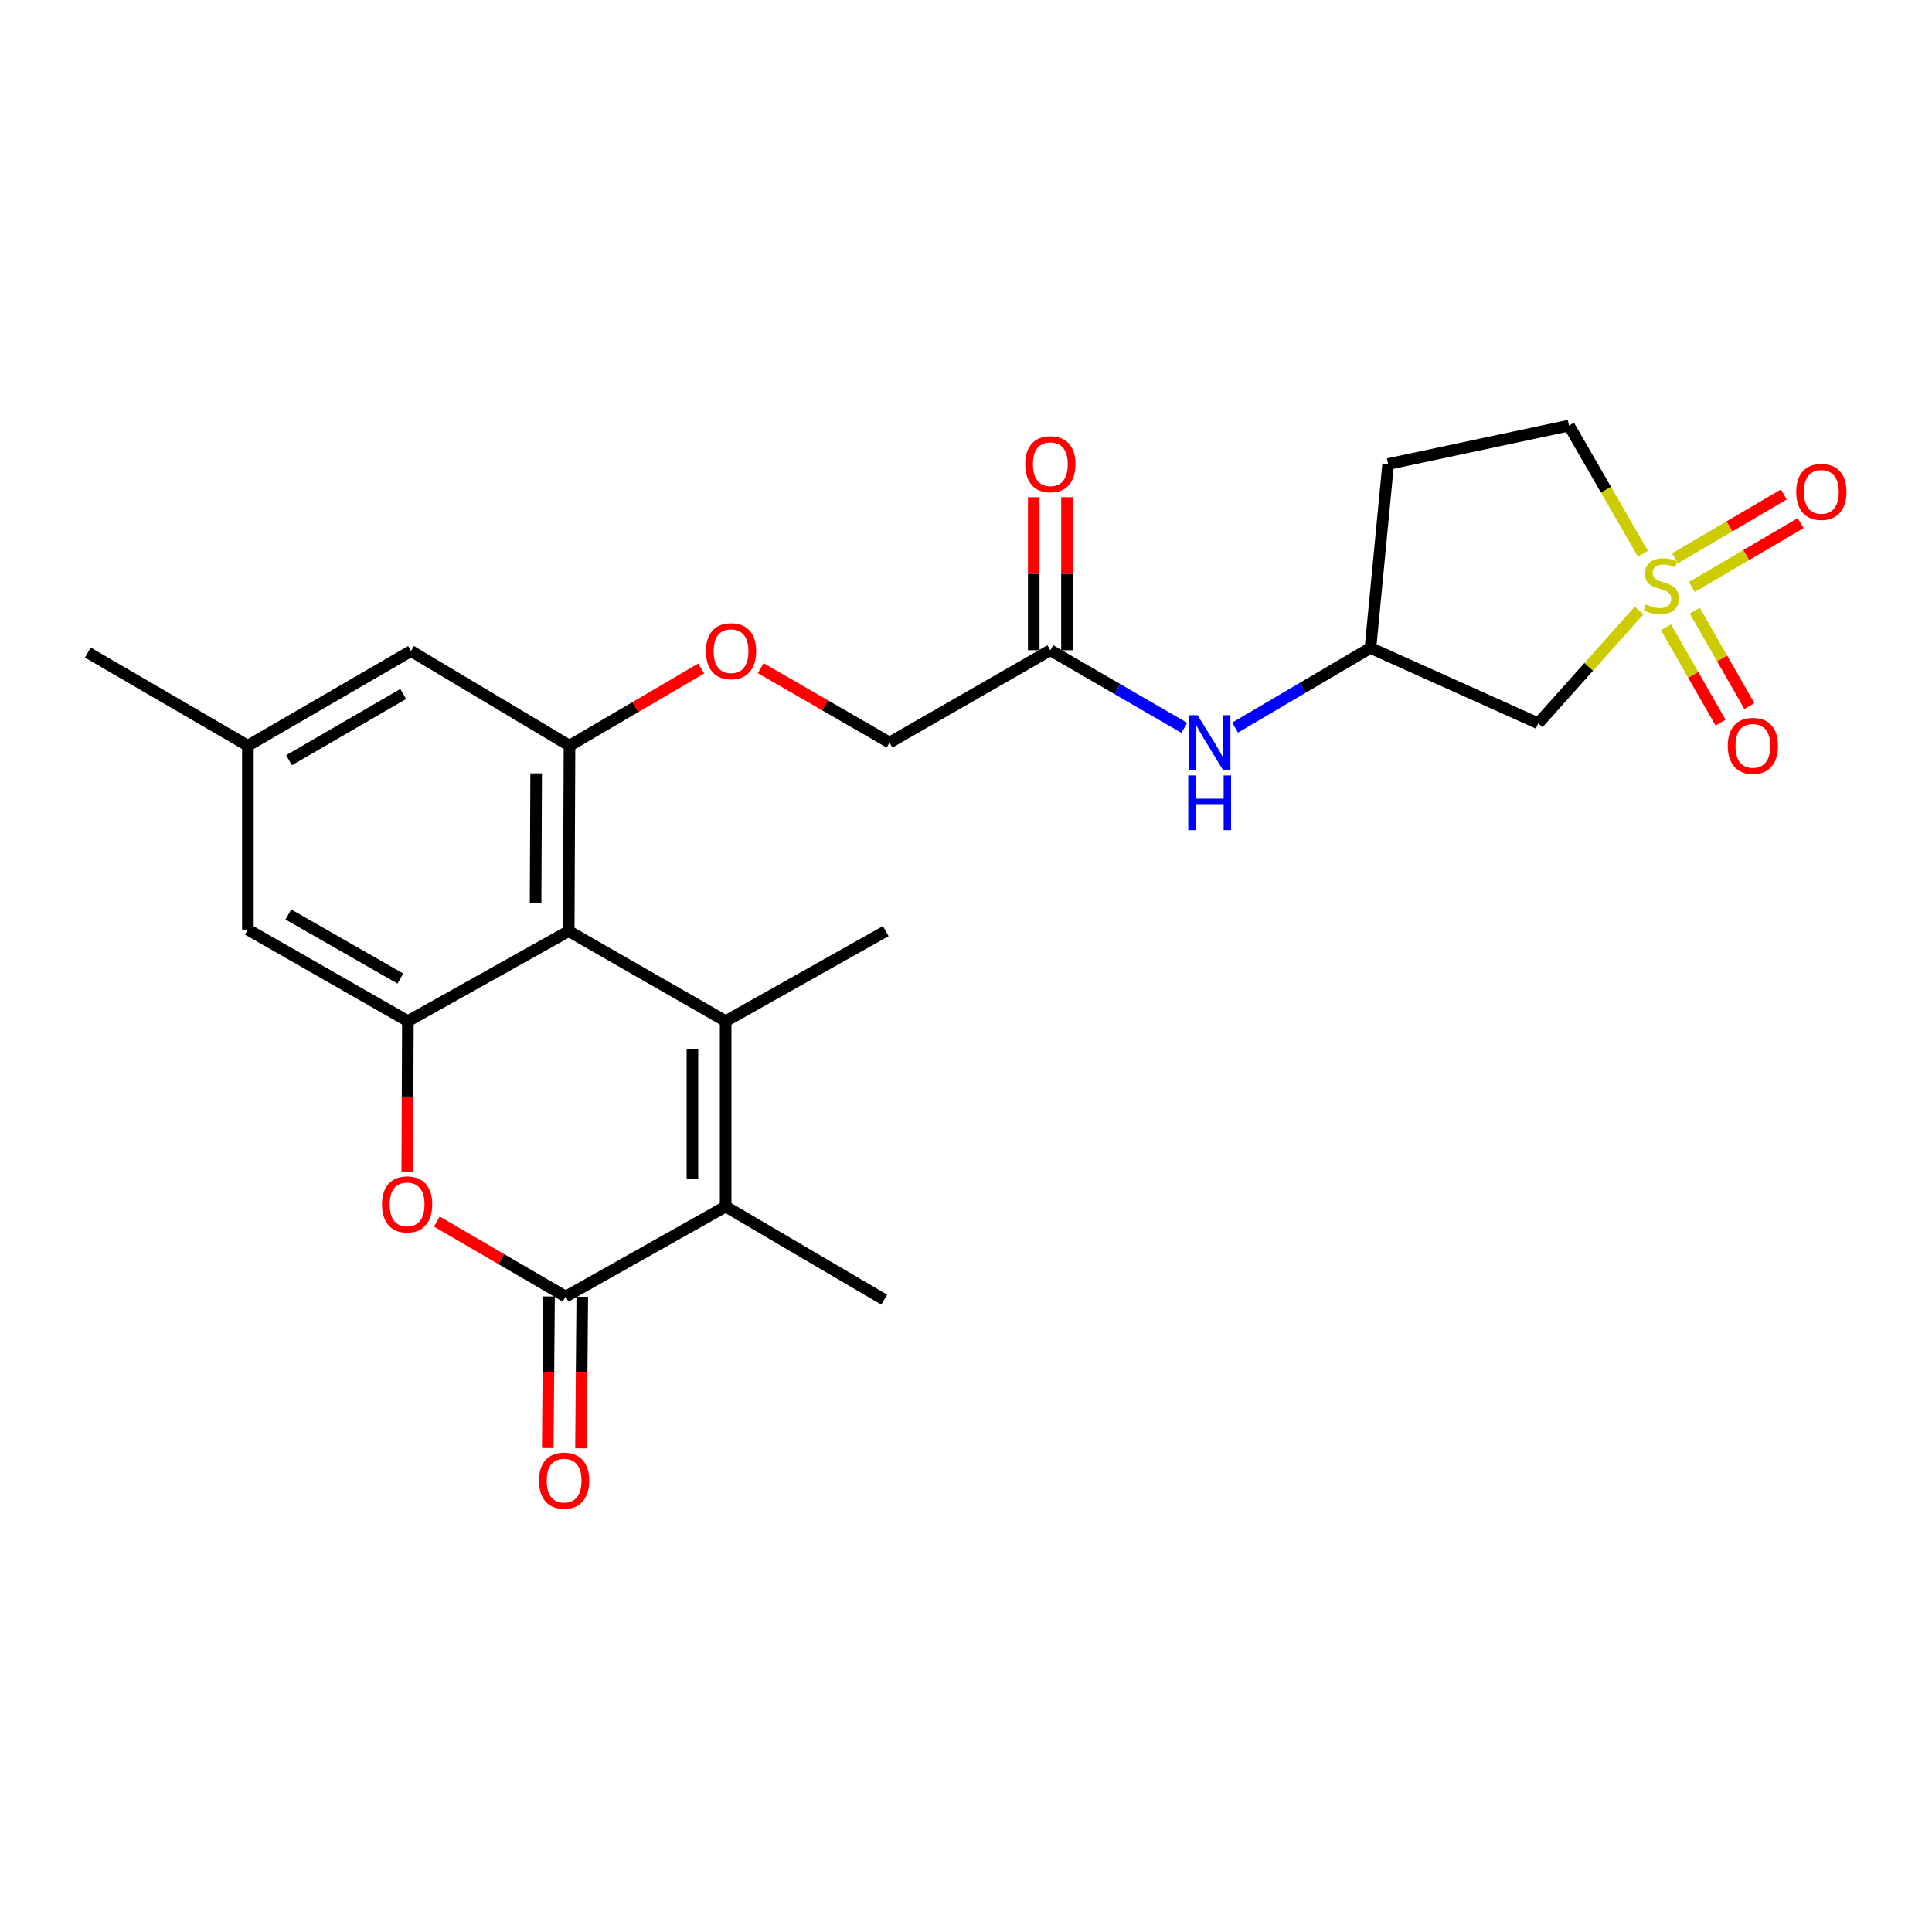 <?xml version='1.0' encoding='iso-8859-1'?>
<svg version='1.1' baseProfile='full'
              xmlns='http://www.w3.org/2000/svg'
                      xmlns:rdkit='http://www.rdkit.org/xml'
                      xmlns:xlink='http://www.w3.org/1999/xlink'
                  xml:space='preserve'
width='1000px' height='1000px' viewBox='0 0 1000 1000'>
<!-- END OF HEADER -->
<rect style='opacity:1.0;fill:#FFFFFF;stroke:none' width='1000' height='1000' x='0' y='0'> </rect>
<path class='bond-7' d='M 848.42,315.947 L 822.302,345.176' style='fill:none;fill-rule:evenodd;stroke:#CCCC00;stroke-width:6px;stroke-linecap:butt;stroke-linejoin:miter;stroke-opacity:1' />
<path class='bond-7' d='M 822.302,345.176 L 796.184,374.405' style='fill:none;fill-rule:evenodd;stroke:#000000;stroke-width:6px;stroke-linecap:butt;stroke-linejoin:miter;stroke-opacity:1' />
<path class='bond-8' d='M 875.724,303.794 L 903.868,287.283' style='fill:none;fill-rule:evenodd;stroke:#CCCC00;stroke-width:6px;stroke-linecap:butt;stroke-linejoin:miter;stroke-opacity:1' />
<path class='bond-8' d='M 903.868,287.283 L 932.013,270.772' style='fill:none;fill-rule:evenodd;stroke:#FF0000;stroke-width:6px;stroke-linecap:butt;stroke-linejoin:miter;stroke-opacity:1' />
<path class='bond-8' d='M 867.019,288.956 L 895.164,272.446' style='fill:none;fill-rule:evenodd;stroke:#CCCC00;stroke-width:6px;stroke-linecap:butt;stroke-linejoin:miter;stroke-opacity:1' />
<path class='bond-8' d='M 895.164,272.446 L 923.309,255.935' style='fill:none;fill-rule:evenodd;stroke:#FF0000;stroke-width:6px;stroke-linecap:butt;stroke-linejoin:miter;stroke-opacity:1' />
<path class='bond-9' d='M 862.303,324.648 L 876.428,349.339' style='fill:none;fill-rule:evenodd;stroke:#CCCC00;stroke-width:6px;stroke-linecap:butt;stroke-linejoin:miter;stroke-opacity:1' />
<path class='bond-9' d='M 876.428,349.339 L 890.554,374.03' style='fill:none;fill-rule:evenodd;stroke:#FF0000;stroke-width:6px;stroke-linecap:butt;stroke-linejoin:miter;stroke-opacity:1' />
<path class='bond-9' d='M 877.234,316.106 L 891.36,340.797' style='fill:none;fill-rule:evenodd;stroke:#CCCC00;stroke-width:6px;stroke-linecap:butt;stroke-linejoin:miter;stroke-opacity:1' />
<path class='bond-9' d='M 891.36,340.797 L 905.485,365.488' style='fill:none;fill-rule:evenodd;stroke:#FF0000;stroke-width:6px;stroke-linecap:butt;stroke-linejoin:miter;stroke-opacity:1' />
<path class='bond-17' d='M 850.364,286.6 L 831.235,253.445' style='fill:none;fill-rule:evenodd;stroke:#CCCC00;stroke-width:6px;stroke-linecap:butt;stroke-linejoin:miter;stroke-opacity:1' />
<path class='bond-17' d='M 831.235,253.445 L 812.106,220.291' style='fill:none;fill-rule:evenodd;stroke:#000000;stroke-width:6px;stroke-linecap:butt;stroke-linejoin:miter;stroke-opacity:1' />
<path class='bond-0' d='M 375.596,528.538 L 294.363,481.948' style='fill:none;fill-rule:evenodd;stroke:#000000;stroke-width:6px;stroke-linecap:butt;stroke-linejoin:miter;stroke-opacity:1' />
<path class='bond-3' d='M 375.596,528.538 L 375.596,624.508' style='fill:none;fill-rule:evenodd;stroke:#000000;stroke-width:6px;stroke-linecap:butt;stroke-linejoin:miter;stroke-opacity:1' />
<path class='bond-3' d='M 358.394,542.933 L 358.394,610.112' style='fill:none;fill-rule:evenodd;stroke:#000000;stroke-width:6px;stroke-linecap:butt;stroke-linejoin:miter;stroke-opacity:1' />
<path class='bond-22' d='M 375.596,528.538 L 458.454,481.948' style='fill:none;fill-rule:evenodd;stroke:#000000;stroke-width:6px;stroke-linecap:butt;stroke-linejoin:miter;stroke-opacity:1' />
<path class='bond-1' d='M 294.363,481.948 L 294.774,385.968' style='fill:none;fill-rule:evenodd;stroke:#000000;stroke-width:6px;stroke-linecap:butt;stroke-linejoin:miter;stroke-opacity:1' />
<path class='bond-1' d='M 277.222,467.477 L 277.51,400.292' style='fill:none;fill-rule:evenodd;stroke:#000000;stroke-width:6px;stroke-linecap:butt;stroke-linejoin:miter;stroke-opacity:1' />
<path class='bond-4' d='M 294.363,481.948 L 211.123,528.538' style='fill:none;fill-rule:evenodd;stroke:#000000;stroke-width:6px;stroke-linecap:butt;stroke-linejoin:miter;stroke-opacity:1' />
<path class='bond-2' d='M 292.777,671.126 L 259.436,651.699' style='fill:none;fill-rule:evenodd;stroke:#000000;stroke-width:6px;stroke-linecap:butt;stroke-linejoin:miter;stroke-opacity:1' />
<path class='bond-2' d='M 259.436,651.699 L 226.096,632.272' style='fill:none;fill-rule:evenodd;stroke:#FF0000;stroke-width:6px;stroke-linecap:butt;stroke-linejoin:miter;stroke-opacity:1' />
<path class='bond-15' d='M 284.176,671.054 L 283.849,710.288' style='fill:none;fill-rule:evenodd;stroke:#000000;stroke-width:6px;stroke-linecap:butt;stroke-linejoin:miter;stroke-opacity:1' />
<path class='bond-15' d='M 283.849,710.288 L 283.522,749.522' style='fill:none;fill-rule:evenodd;stroke:#FF0000;stroke-width:6px;stroke-linecap:butt;stroke-linejoin:miter;stroke-opacity:1' />
<path class='bond-15' d='M 301.377,671.198 L 301.05,710.432' style='fill:none;fill-rule:evenodd;stroke:#000000;stroke-width:6px;stroke-linecap:butt;stroke-linejoin:miter;stroke-opacity:1' />
<path class='bond-15' d='M 301.05,710.432 L 300.723,749.666' style='fill:none;fill-rule:evenodd;stroke:#FF0000;stroke-width:6px;stroke-linecap:butt;stroke-linejoin:miter;stroke-opacity:1' />
<path class='bond-27' d='M 292.777,671.126 L 375.596,624.508' style='fill:none;fill-rule:evenodd;stroke:#000000;stroke-width:6px;stroke-linecap:butt;stroke-linejoin:miter;stroke-opacity:1' />
<path class='bond-23' d='M 375.596,624.508 L 457.652,672.703' style='fill:none;fill-rule:evenodd;stroke:#000000;stroke-width:6px;stroke-linecap:butt;stroke-linejoin:miter;stroke-opacity:1' />
<path class='bond-5' d='M 211.123,528.538 L 210.957,567.581' style='fill:none;fill-rule:evenodd;stroke:#000000;stroke-width:6px;stroke-linecap:butt;stroke-linejoin:miter;stroke-opacity:1' />
<path class='bond-5' d='M 210.957,567.581 L 210.792,606.624' style='fill:none;fill-rule:evenodd;stroke:#FF0000;stroke-width:6px;stroke-linecap:butt;stroke-linejoin:miter;stroke-opacity:1' />
<path class='bond-26' d='M 211.123,528.538 L 128.293,481.155' style='fill:none;fill-rule:evenodd;stroke:#000000;stroke-width:6px;stroke-linecap:butt;stroke-linejoin:miter;stroke-opacity:1' />
<path class='bond-26' d='M 207.24,506.499 L 149.26,473.33' style='fill:none;fill-rule:evenodd;stroke:#000000;stroke-width:6px;stroke-linecap:butt;stroke-linejoin:miter;stroke-opacity:1' />
<path class='bond-6' d='M 294.774,385.968 L 328.869,365.988' style='fill:none;fill-rule:evenodd;stroke:#000000;stroke-width:6px;stroke-linecap:butt;stroke-linejoin:miter;stroke-opacity:1' />
<path class='bond-6' d='M 328.869,365.988 L 362.964,346.008' style='fill:none;fill-rule:evenodd;stroke:#FF0000;stroke-width:6px;stroke-linecap:butt;stroke-linejoin:miter;stroke-opacity:1' />
<path class='bond-14' d='M 294.774,385.968 L 212.728,336.97' style='fill:none;fill-rule:evenodd;stroke:#000000;stroke-width:6px;stroke-linecap:butt;stroke-linejoin:miter;stroke-opacity:1' />
<path class='bond-16' d='M 796.184,374.405 L 709.351,335.374' style='fill:none;fill-rule:evenodd;stroke:#000000;stroke-width:6px;stroke-linecap:butt;stroke-linejoin:miter;stroke-opacity:1' />
<path class='bond-10' d='M 543.663,336.559 L 578.33,356.653' style='fill:none;fill-rule:evenodd;stroke:#000000;stroke-width:6px;stroke-linecap:butt;stroke-linejoin:miter;stroke-opacity:1' />
<path class='bond-10' d='M 578.33,356.653 L 612.997,376.747' style='fill:none;fill-rule:evenodd;stroke:#0000FF;stroke-width:6px;stroke-linecap:butt;stroke-linejoin:miter;stroke-opacity:1' />
<path class='bond-19' d='M 552.265,336.559 L 552.265,296.958' style='fill:none;fill-rule:evenodd;stroke:#000000;stroke-width:6px;stroke-linecap:butt;stroke-linejoin:miter;stroke-opacity:1' />
<path class='bond-19' d='M 552.265,296.958 L 552.265,257.357' style='fill:none;fill-rule:evenodd;stroke:#FF0000;stroke-width:6px;stroke-linecap:butt;stroke-linejoin:miter;stroke-opacity:1' />
<path class='bond-19' d='M 535.062,336.559 L 535.062,296.958' style='fill:none;fill-rule:evenodd;stroke:#000000;stroke-width:6px;stroke-linecap:butt;stroke-linejoin:miter;stroke-opacity:1' />
<path class='bond-19' d='M 535.062,296.958 L 535.062,257.357' style='fill:none;fill-rule:evenodd;stroke:#FF0000;stroke-width:6px;stroke-linecap:butt;stroke-linejoin:miter;stroke-opacity:1' />
<path class='bond-21' d='M 543.663,336.559 L 460.433,384.353' style='fill:none;fill-rule:evenodd;stroke:#000000;stroke-width:6px;stroke-linecap:butt;stroke-linejoin:miter;stroke-opacity:1' />
<path class='bond-11' d='M 393.756,345.846 L 427.094,365.1' style='fill:none;fill-rule:evenodd;stroke:#FF0000;stroke-width:6px;stroke-linecap:butt;stroke-linejoin:miter;stroke-opacity:1' />
<path class='bond-11' d='M 427.094,365.1 L 460.433,384.353' style='fill:none;fill-rule:evenodd;stroke:#000000;stroke-width:6px;stroke-linecap:butt;stroke-linejoin:miter;stroke-opacity:1' />
<path class='bond-12' d='M 128.293,481.155 L 128.293,385.968' style='fill:none;fill-rule:evenodd;stroke:#000000;stroke-width:6px;stroke-linecap:butt;stroke-linejoin:miter;stroke-opacity:1' />
<path class='bond-13' d='M 639.274,376.612 L 674.312,355.993' style='fill:none;fill-rule:evenodd;stroke:#0000FF;stroke-width:6px;stroke-linecap:butt;stroke-linejoin:miter;stroke-opacity:1' />
<path class='bond-13' d='M 674.312,355.993 L 709.351,335.374' style='fill:none;fill-rule:evenodd;stroke:#000000;stroke-width:6px;stroke-linecap:butt;stroke-linejoin:miter;stroke-opacity:1' />
<path class='bond-18' d='M 212.728,336.97 L 128.293,385.968' style='fill:none;fill-rule:evenodd;stroke:#000000;stroke-width:6px;stroke-linecap:butt;stroke-linejoin:miter;stroke-opacity:1' />
<path class='bond-18' d='M 208.697,359.199 L 149.593,393.497' style='fill:none;fill-rule:evenodd;stroke:#000000;stroke-width:6px;stroke-linecap:butt;stroke-linejoin:miter;stroke-opacity:1' />
<path class='bond-25' d='M 709.351,335.374 L 718.506,240.188' style='fill:none;fill-rule:evenodd;stroke:#000000;stroke-width:6px;stroke-linecap:butt;stroke-linejoin:miter;stroke-opacity:1' />
<path class='bond-20' d='M 812.106,220.291 L 718.506,240.188' style='fill:none;fill-rule:evenodd;stroke:#000000;stroke-width:6px;stroke-linecap:butt;stroke-linejoin:miter;stroke-opacity:1' />
<path class='bond-24' d='M 128.293,385.968 L 45.455,337.764' style='fill:none;fill-rule:evenodd;stroke:#000000;stroke-width:6px;stroke-linecap:butt;stroke-linejoin:miter;stroke-opacity:1' />
<path  class='atom-0' d='M 851.89 312.83
Q 852.21 312.95, 853.53 313.51
Q 854.85 314.07, 856.29 314.43
Q 857.77 314.75, 859.21 314.75
Q 861.89 314.75, 863.45 313.47
Q 865.01 312.15, 865.01 309.87
Q 865.01 308.31, 864.21 307.35
Q 863.45 306.39, 862.25 305.87
Q 861.05 305.35, 859.05 304.75
Q 856.53 303.99, 855.01 303.27
Q 853.53 302.55, 852.45 301.03
Q 851.41 299.51, 851.41 296.95
Q 851.41 293.39, 853.81 291.19
Q 856.25 288.99, 861.05 288.99
Q 864.33 288.99, 868.05 290.55
L 867.13 293.63
Q 863.73 292.23, 861.17 292.23
Q 858.41 292.23, 856.89 293.39
Q 855.37 294.51, 855.41 296.47
Q 855.41 297.99, 856.17 298.91
Q 856.97 299.83, 858.09 300.35
Q 859.25 300.87, 861.17 301.47
Q 863.73 302.27, 865.25 303.07
Q 866.77 303.87, 867.85 305.51
Q 868.97 307.11, 868.97 309.87
Q 868.97 313.79, 866.33 315.91
Q 863.73 317.99, 859.37 317.99
Q 856.85 317.99, 854.93 317.43
Q 853.05 316.91, 850.81 315.99
L 851.89 312.83
' fill='#CCCC00'/>
<path  class='atom-6' d='M 197.721 623.393
Q 197.721 616.593, 201.081 612.793
Q 204.441 608.993, 210.721 608.993
Q 217.001 608.993, 220.361 612.793
Q 223.721 616.593, 223.721 623.393
Q 223.721 630.273, 220.321 634.193
Q 216.921 638.073, 210.721 638.073
Q 204.481 638.073, 201.081 634.193
Q 197.721 630.313, 197.721 623.393
M 210.721 634.873
Q 215.041 634.873, 217.361 631.993
Q 219.721 629.073, 219.721 623.393
Q 219.721 617.833, 217.361 615.033
Q 215.041 612.193, 210.721 612.193
Q 206.401 612.193, 204.041 614.993
Q 201.721 617.793, 201.721 623.393
Q 201.721 629.113, 204.041 631.993
Q 206.401 634.873, 210.721 634.873
' fill='#FF0000'/>
<path  class='atom-9' d='M 929.729 254.594
Q 929.729 247.794, 933.089 243.994
Q 936.449 240.194, 942.729 240.194
Q 949.009 240.194, 952.369 243.994
Q 955.729 247.794, 955.729 254.594
Q 955.729 261.474, 952.329 265.394
Q 948.929 269.274, 942.729 269.274
Q 936.489 269.274, 933.089 265.394
Q 929.729 261.514, 929.729 254.594
M 942.729 266.074
Q 947.049 266.074, 949.369 263.194
Q 951.729 260.274, 951.729 254.594
Q 951.729 249.034, 949.369 246.234
Q 947.049 243.394, 942.729 243.394
Q 938.409 243.394, 936.049 246.194
Q 933.729 248.994, 933.729 254.594
Q 933.729 260.314, 936.049 263.194
Q 938.409 266.074, 942.729 266.074
' fill='#FF0000'/>
<path  class='atom-10' d='M 894.292 386.048
Q 894.292 379.248, 897.652 375.448
Q 901.012 371.648, 907.292 371.648
Q 913.572 371.648, 916.932 375.448
Q 920.292 379.248, 920.292 386.048
Q 920.292 392.928, 916.892 396.848
Q 913.492 400.728, 907.292 400.728
Q 901.052 400.728, 897.652 396.848
Q 894.292 392.968, 894.292 386.048
M 907.292 397.528
Q 911.612 397.528, 913.932 394.648
Q 916.292 391.728, 916.292 386.048
Q 916.292 380.488, 913.932 377.688
Q 911.612 374.848, 907.292 374.848
Q 902.972 374.848, 900.612 377.648
Q 898.292 380.448, 898.292 386.048
Q 898.292 391.768, 900.612 394.648
Q 902.972 397.528, 907.292 397.528
' fill='#FF0000'/>
<path  class='atom-12' d='M 365.387 337.05
Q 365.387 330.25, 368.747 326.45
Q 372.107 322.65, 378.387 322.65
Q 384.667 322.65, 388.027 326.45
Q 391.387 330.25, 391.387 337.05
Q 391.387 343.93, 387.987 347.85
Q 384.587 351.73, 378.387 351.73
Q 372.147 351.73, 368.747 347.85
Q 365.387 343.97, 365.387 337.05
M 378.387 348.53
Q 382.707 348.53, 385.027 345.65
Q 387.387 342.73, 387.387 337.05
Q 387.387 331.49, 385.027 328.69
Q 382.707 325.85, 378.387 325.85
Q 374.067 325.85, 371.707 328.65
Q 369.387 331.45, 369.387 337.05
Q 369.387 342.77, 371.707 345.65
Q 374.067 348.53, 378.387 348.53
' fill='#FF0000'/>
<path  class='atom-14' d='M 619.86 370.193
L 629.14 385.193
Q 630.06 386.673, 631.54 389.353
Q 633.02 392.033, 633.1 392.193
L 633.1 370.193
L 636.86 370.193
L 636.86 398.513
L 632.98 398.513
L 623.02 382.113
Q 621.86 380.193, 620.62 377.993
Q 619.42 375.793, 619.06 375.113
L 619.06 398.513
L 615.38 398.513
L 615.38 370.193
L 619.86 370.193
' fill='#0000FF'/>
<path  class='atom-14' d='M 615.04 401.345
L 618.88 401.345
L 618.88 413.385
L 633.36 413.385
L 633.36 401.345
L 637.2 401.345
L 637.2 429.665
L 633.36 429.665
L 633.36 416.585
L 618.88 416.585
L 618.88 429.665
L 615.04 429.665
L 615.04 401.345
' fill='#0000FF'/>
<path  class='atom-16' d='M 278.983 766.373
Q 278.983 759.573, 282.343 755.773
Q 285.703 751.973, 291.983 751.973
Q 298.263 751.973, 301.623 755.773
Q 304.983 759.573, 304.983 766.373
Q 304.983 773.253, 301.583 777.173
Q 298.183 781.053, 291.983 781.053
Q 285.743 781.053, 282.343 777.173
Q 278.983 773.293, 278.983 766.373
M 291.983 777.853
Q 296.303 777.853, 298.623 774.973
Q 300.983 772.053, 300.983 766.373
Q 300.983 760.813, 298.623 758.013
Q 296.303 755.173, 291.983 755.173
Q 287.663 755.173, 285.303 757.973
Q 282.983 760.773, 282.983 766.373
Q 282.983 772.093, 285.303 774.973
Q 287.663 777.853, 291.983 777.853
' fill='#FF0000'/>
<path  class='atom-20' d='M 530.663 240.268
Q 530.663 233.468, 534.023 229.668
Q 537.383 225.868, 543.663 225.868
Q 549.943 225.868, 553.303 229.668
Q 556.663 233.468, 556.663 240.268
Q 556.663 247.148, 553.263 251.068
Q 549.863 254.948, 543.663 254.948
Q 537.423 254.948, 534.023 251.068
Q 530.663 247.188, 530.663 240.268
M 543.663 251.748
Q 547.983 251.748, 550.303 248.868
Q 552.663 245.948, 552.663 240.268
Q 552.663 234.708, 550.303 231.908
Q 547.983 229.068, 543.663 229.068
Q 539.343 229.068, 536.983 231.868
Q 534.663 234.668, 534.663 240.268
Q 534.663 245.988, 536.983 248.868
Q 539.343 251.748, 543.663 251.748
' fill='#FF0000'/>
</svg>
